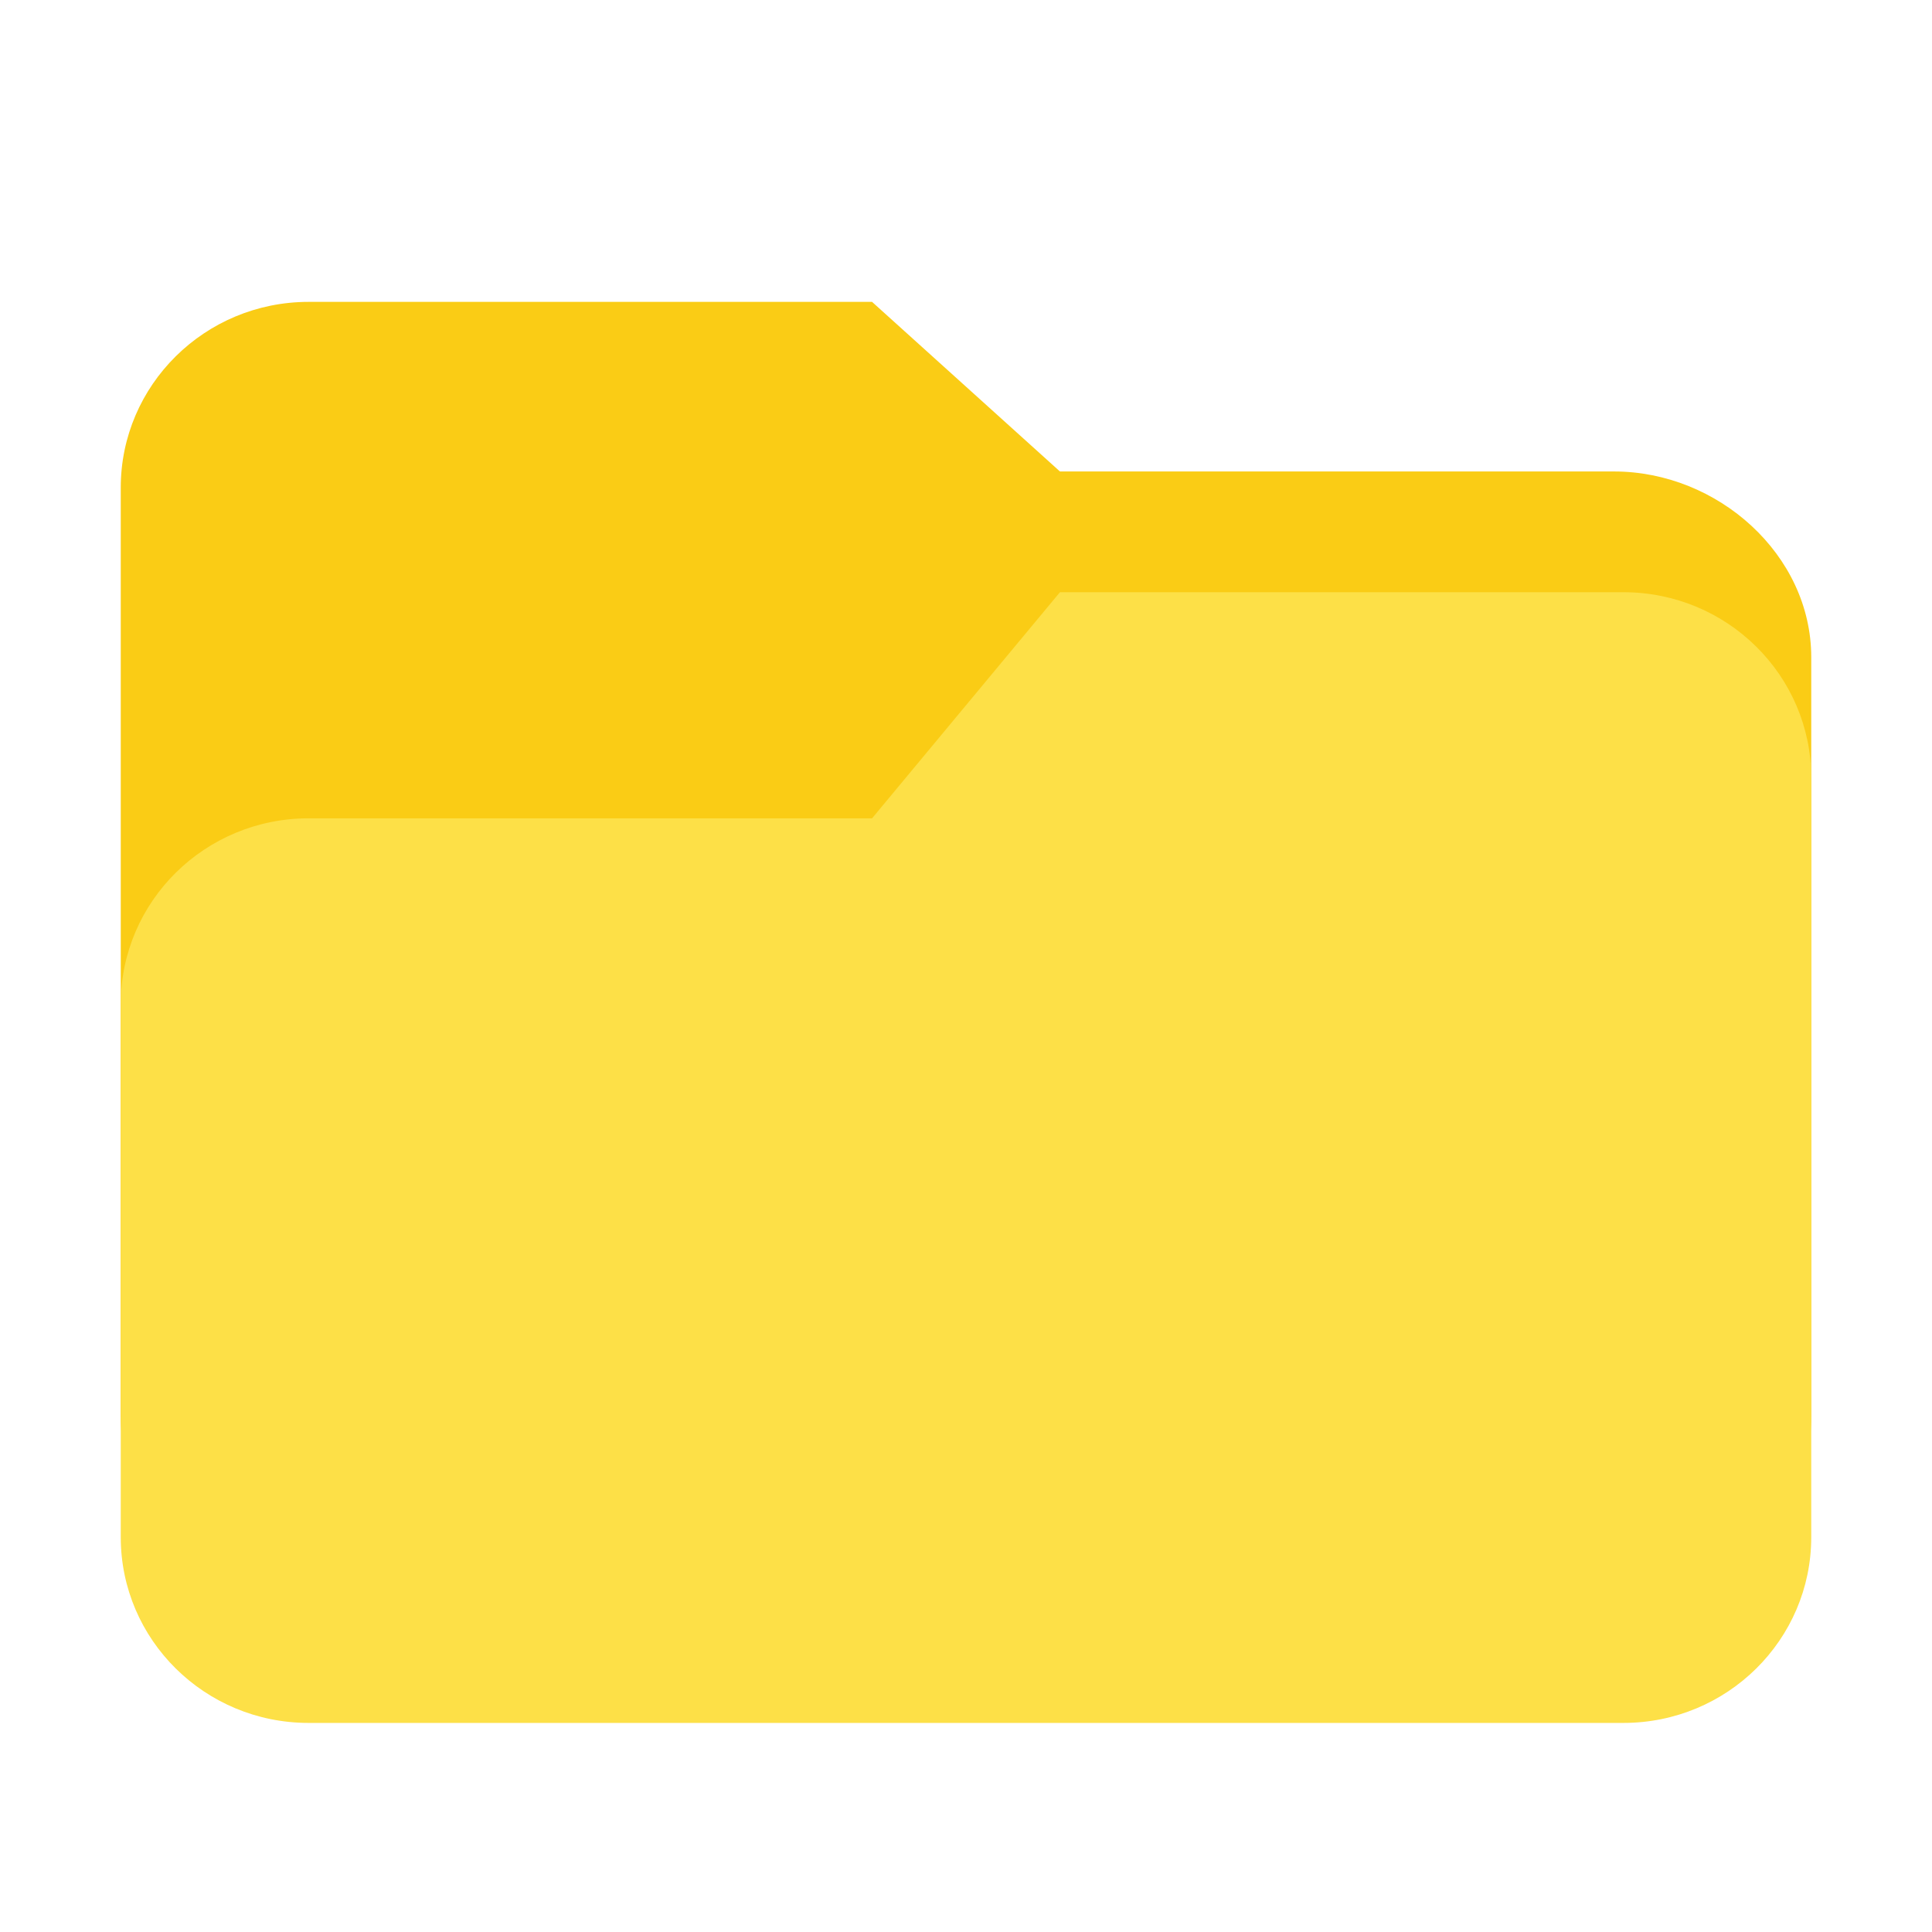 <svg width="32" height="32" viewBox="0 0 32 32" fill="none" xmlns="http://www.w3.org/2000/svg">
<g clip-path="url(#clip0_7559_557)">
<path d="M2 8.077V23.462C2 25.161 3.393 26.538 5.111 26.538H26.889C28.607 26.538 30 25.161 30 23.462V10.886C30 9.187 28.452 7.809 26.733 7.809H17.556L14.444 5H5.111C3.393 5 2 6.378 2 8.077Z" fill="#FACC15"/>
<g filter="url(#filter0_dd_7559_557)">
<path d="M2 14.631V23.46C2 25.16 3.393 26.537 5.111 26.537H26.889C28.607 26.537 30 25.16 30 23.46V10.886C30 9.187 28.607 7.809 26.889 7.809H17.556L14.444 11.554H5.111C3.393 11.554 2 12.931 2 14.631Z" fill="#FDE047"/>
</g>
</g>
<defs>
<filter id="filter0_dd_7559_557" x="-1" y="5.809" width="34" height="24.728" filterUnits="userSpaceOnUse" color-interpolation-filters="sRGB">
<feFlood flood-opacity="0" result="BackgroundImageFix"/>
<feColorMatrix in="SourceAlpha" type="matrix" values="0 0 0 0 0 0 0 0 0 0 0 0 0 0 0 0 0 0 127 0" result="hardAlpha"/>
<feOffset dy="1"/>
<feGaussianBlur stdDeviation="1.5"/>
<feColorMatrix type="matrix" values="0 0 0 0 0 0 0 0 0 0 0 0 0 0 0 0 0 0 0.1 0"/>
<feBlend mode="normal" in2="BackgroundImageFix" result="effect1_dropShadow_7559_557"/>
<feColorMatrix in="SourceAlpha" type="matrix" values="0 0 0 0 0 0 0 0 0 0 0 0 0 0 0 0 0 0 127 0" result="hardAlpha"/>
<feOffset dy="1"/>
<feGaussianBlur stdDeviation="1"/>
<feColorMatrix type="matrix" values="0 0 0 0 0 0 0 0 0 0 0 0 0 0 0 0 0 0 0.06 0"/>
<feBlend mode="normal" in2="effect1_dropShadow_7559_557" result="effect2_dropShadow_7559_557"/>
<feBlend mode="normal" in="SourceGraphic" in2="effect2_dropShadow_7559_557" result="shape"/>
</filter>
<clipPath id="clip0_7559_557">
<rect width="32" height="32" fill="white"/>
</clipPath>
</defs>
</svg>
